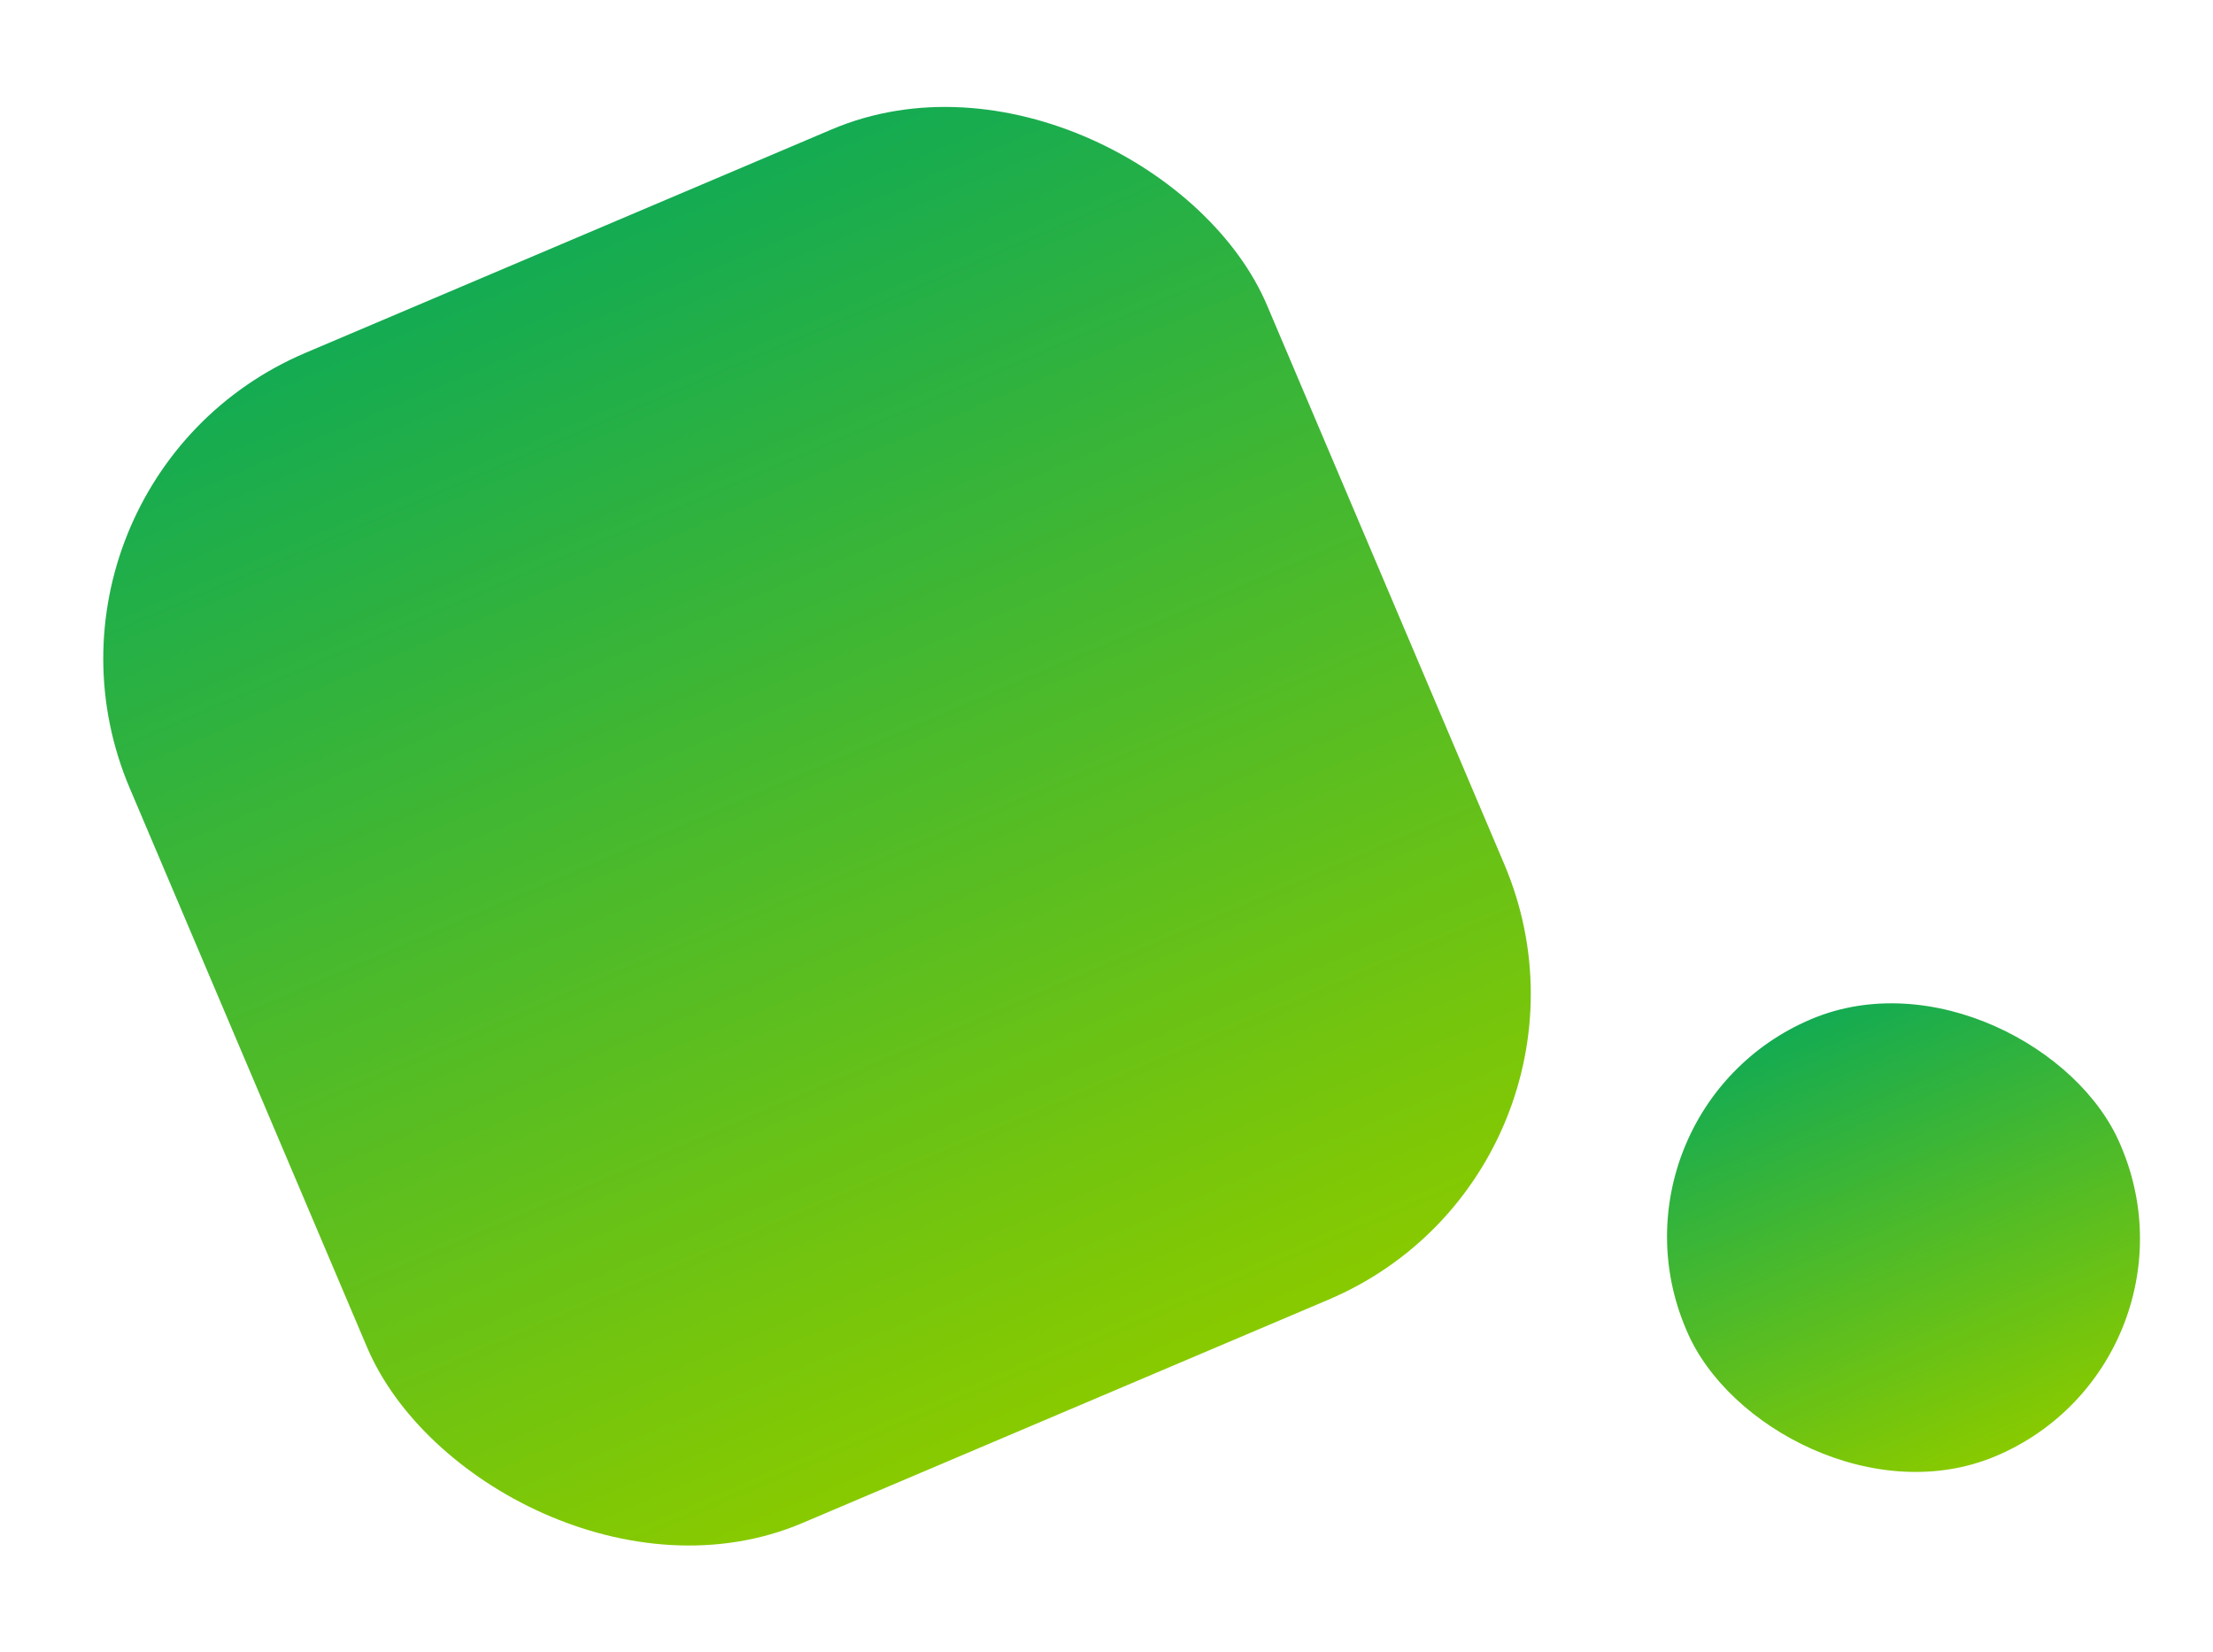 <svg xmlns="http://www.w3.org/2000/svg" xmlns:xlink="http://www.w3.org/1999/xlink" viewBox="0 0 266.755 199.128"><defs><style>.a{fill:url(#a);}</style><linearGradient id="a" x1="0.5" x2="0.5" y2="1" gradientUnits="objectBoundingBox"><stop offset="0" stop-color="#14ab52"/><stop offset="1" stop-color="#88ca00"/></linearGradient></defs><g transform="translate(-1191.245 -4820.699)"><rect class="a" width="148.849" height="153.142" rx="40" transform="matrix(0.921, -0.391, 0.391, 0.921, 1191.245, 4878.858)"/><rect class="a" width="56.849" height="57.142" rx="28.424" transform="matrix(0.921, -0.391, 0.391, 0.921, 1383.343, 4954.663)"/></g></svg>